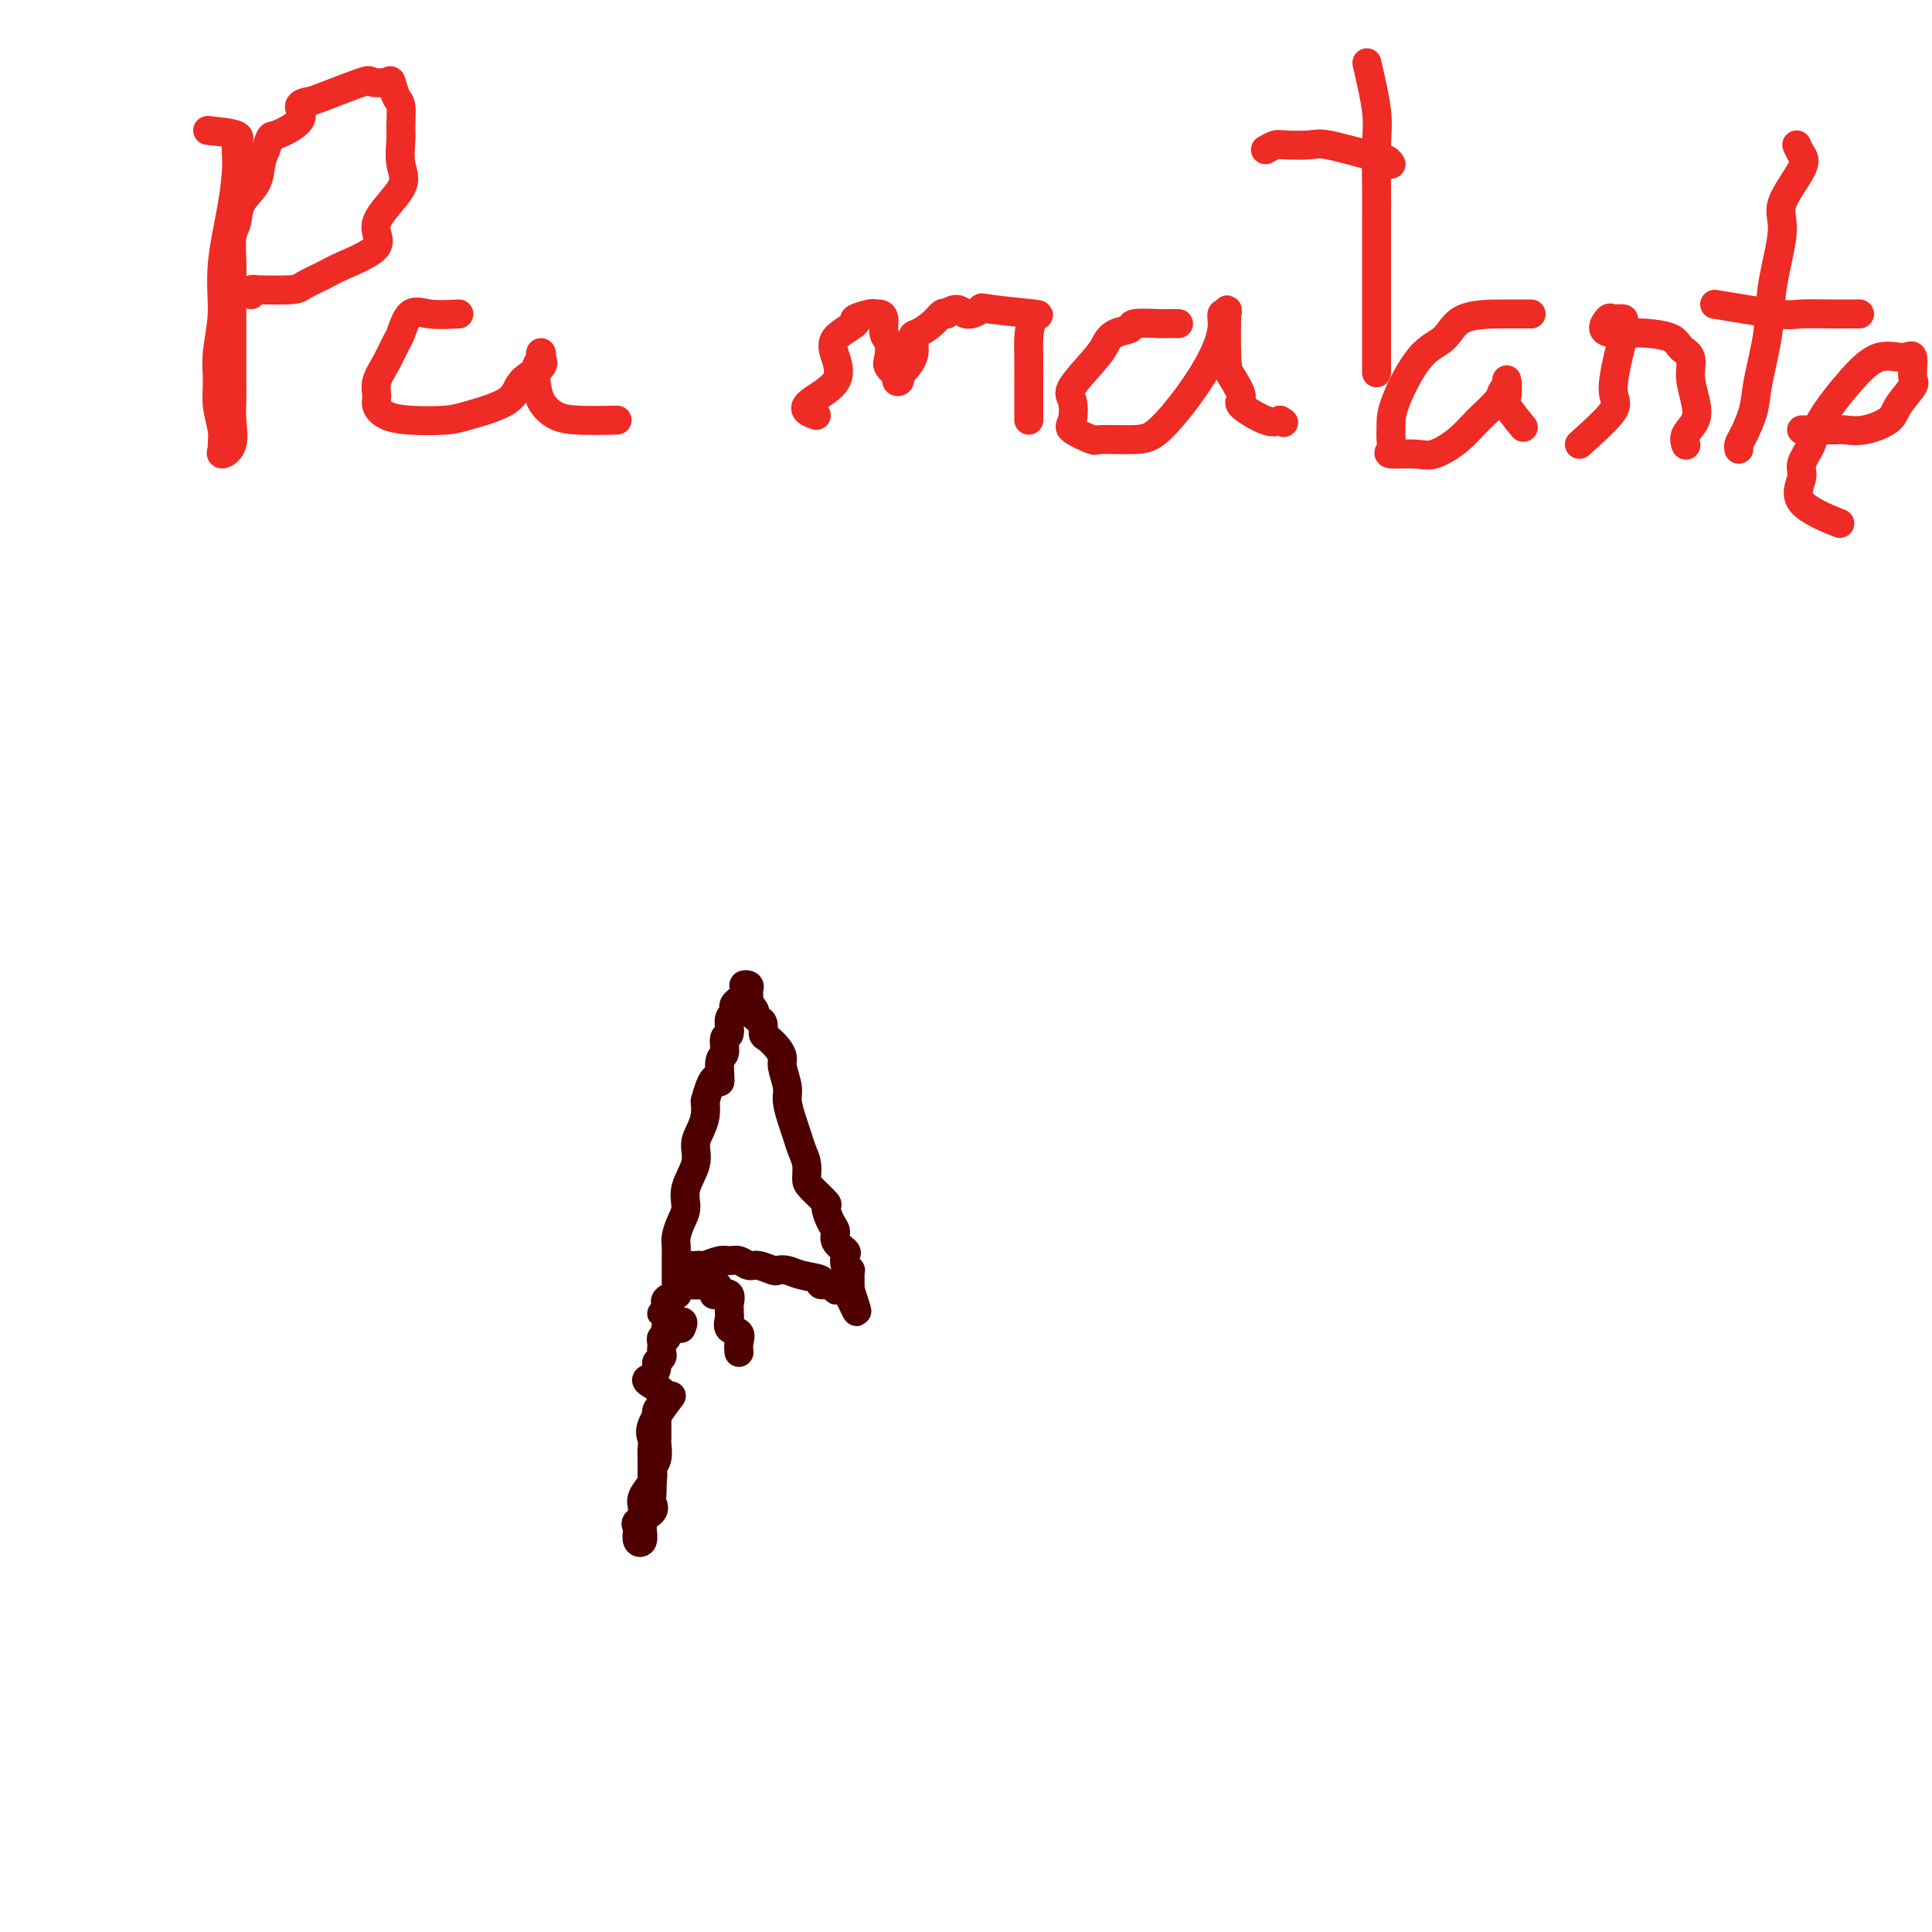 <svg viewBox='0 0 400 400' version='1.1' xmlns='http://www.w3.org/2000/svg' xmlns:xlink='http://www.w3.org/1999/xlink'><g fill='none' stroke='#EE2B24' stroke-width='6' stroke-linecap='round' stroke-linejoin='round'><path d='M43,27c2.540,0.266 5.079,0.531 6,1c0.921,0.469 0.223,1.140 0,2c-0.223,0.860 0.027,1.908 0,4c-0.027,2.092 -0.333,5.227 -1,9c-0.667,3.773 -1.696,8.185 -2,12c-0.304,3.815 0.119,7.035 0,10c-0.119,2.965 -0.778,5.677 -1,8c-0.222,2.323 -0.006,4.257 0,6c0.006,1.743 -0.196,3.295 0,5c0.196,1.705 0.792,3.564 1,5c0.208,1.436 0.028,2.450 0,3c-0.028,0.550 0.098,0.637 0,1c-0.098,0.363 -0.418,1.001 0,1c0.418,-0.001 1.576,-0.643 2,-2c0.424,-1.357 0.114,-3.431 0,-5c-0.114,-1.569 -0.030,-2.632 0,-4c0.030,-1.368 0.008,-3.039 0,-4c-0.008,-0.961 -0.002,-1.212 0,-2c0.002,-0.788 0.001,-2.113 0,-4c-0.001,-1.887 -0.001,-4.337 0,-6c0.001,-1.663 0.004,-2.541 0,-4c-0.004,-1.459 -0.014,-3.499 0,-5c0.014,-1.501 0.053,-2.463 0,-4c-0.053,-1.537 -0.197,-3.650 0,-5c0.197,-1.350 0.735,-1.936 1,-3c0.265,-1.064 0.257,-2.605 1,-4c0.743,-1.395 2.239,-2.645 3,-4c0.761,-1.355 0.789,-2.816 1,-4c0.211,-1.184 0.606,-2.092 1,-3'/><path d='M55,31c1.225,-3.327 0.787,-2.643 2,-3c1.213,-0.357 4.077,-1.753 5,-3c0.923,-1.247 -0.095,-2.345 0,-3c0.095,-0.655 1.304,-0.868 2,-1c0.696,-0.132 0.879,-0.182 3,-1c2.121,-0.818 6.179,-2.405 8,-3c1.821,-0.595 1.406,-0.198 2,0c0.594,0.198 2.198,0.196 3,0c0.802,-0.196 0.804,-0.585 1,0c0.196,0.585 0.587,2.144 1,3c0.413,0.856 0.848,1.009 1,2c0.152,0.991 0.020,2.820 0,4c-0.020,1.180 0.071,1.711 0,3c-0.071,1.289 -0.305,3.336 0,5c0.305,1.664 1.150,2.945 0,5c-1.150,2.055 -4.294,4.883 -5,7c-0.706,2.117 1.026,3.524 0,5c-1.026,1.476 -4.809,3.022 -7,4c-2.191,0.978 -2.789,1.387 -4,2c-1.211,0.613 -3.036,1.431 -4,2c-0.964,0.569 -1.067,0.888 -3,1c-1.933,0.112 -5.695,0.016 -7,0c-1.305,-0.016 -0.154,0.047 0,0c0.154,-0.047 -0.689,-0.205 -1,0c-0.311,0.205 -0.089,0.773 0,1c0.089,0.227 0.044,0.114 0,0'/><path d='M95,65c-2.139,0.112 -4.277,0.224 -6,0c-1.723,-0.224 -3.030,-0.783 -4,0c-0.970,0.783 -1.605,2.909 -2,4c-0.395,1.091 -0.552,1.145 -1,2c-0.448,0.855 -1.188,2.509 -2,4c-0.812,1.491 -1.697,2.820 -2,4c-0.303,1.180 -0.023,2.212 0,3c0.023,0.788 -0.211,1.334 0,2c0.211,0.666 0.866,1.453 2,2c1.134,0.547 2.749,0.856 5,1c2.251,0.144 5.140,0.124 7,0c1.860,-0.124 2.691,-0.351 5,-1c2.309,-0.649 6.097,-1.719 8,-3c1.903,-1.281 1.923,-2.772 3,-4c1.077,-1.228 3.213,-2.194 4,-3c0.787,-0.806 0.224,-1.451 0,-2c-0.224,-0.549 -0.111,-1.000 0,-1c0.111,-0.000 0.220,0.451 0,1c-0.220,0.549 -0.769,1.194 -1,2c-0.231,0.806 -0.145,1.771 0,3c0.145,1.229 0.348,2.722 1,4c0.652,1.278 1.752,2.343 3,3c1.248,0.657 2.644,0.908 5,1c2.356,0.092 5.673,0.026 7,0c1.327,-0.026 0.663,-0.013 0,0'/><path d='M169,86c-0.809,-0.284 -1.619,-0.568 -2,-1c-0.381,-0.432 -0.335,-1.012 1,-2c1.335,-0.988 3.959,-2.383 5,-4c1.041,-1.617 0.500,-3.456 0,-5c-0.500,-1.544 -0.958,-2.792 0,-4c0.958,-1.208 3.331,-2.377 4,-3c0.669,-0.623 -0.367,-0.702 0,-1c0.367,-0.298 2.136,-0.816 3,-1c0.864,-0.184 0.824,-0.034 1,0c0.176,0.034 0.570,-0.048 1,0c0.430,0.048 0.898,0.225 1,1c0.102,0.775 -0.161,2.147 0,3c0.161,0.853 0.748,1.185 1,2c0.252,0.815 0.170,2.112 0,3c-0.170,0.888 -0.426,1.365 0,2c0.426,0.635 1.536,1.427 2,2c0.464,0.573 0.283,0.925 0,1c-0.283,0.075 -0.669,-0.129 0,-1c0.669,-0.871 2.392,-2.409 3,-4c0.608,-1.591 0.099,-3.236 0,-4c-0.099,-0.764 0.211,-0.648 1,-1c0.789,-0.352 2.059,-1.172 3,-2c0.941,-0.828 1.555,-1.665 2,-2c0.445,-0.335 0.723,-0.167 1,0'/><path d='M196,65c2.265,-1.955 2.926,-0.341 4,0c1.074,0.341 2.561,-0.590 3,-1c0.439,-0.410 -0.170,-0.299 2,0c2.170,0.299 7.117,0.787 9,1c1.883,0.213 0.701,0.150 0,1c-0.701,0.850 -0.920,2.612 -1,4c-0.080,1.388 -0.021,2.403 0,4c0.021,1.597 0.006,3.776 0,5c-0.006,1.224 -0.002,1.495 0,2c0.002,0.505 0.000,1.246 0,2c-0.000,0.754 -0.000,1.522 0,2c0.000,0.478 0.000,0.667 0,1c-0.000,0.333 -0.000,0.809 0,1c0.000,0.191 0.000,0.095 0,0'/><path d='M244,67c-1.304,-0.007 -2.608,-0.014 -3,0c-0.392,0.014 0.126,0.048 -1,0c-1.126,-0.048 -3.898,-0.179 -5,0c-1.102,0.179 -0.535,0.667 -1,1c-0.465,0.333 -1.964,0.510 -3,1c-1.036,0.490 -1.611,1.294 -2,2c-0.389,0.706 -0.591,1.315 -2,3c-1.409,1.685 -4.023,4.445 -5,6c-0.977,1.555 -0.317,1.905 0,3c0.317,1.095 0.290,2.935 0,4c-0.290,1.065 -0.842,1.355 0,2c0.842,0.645 3.077,1.645 4,2c0.923,0.355 0.533,0.064 2,0c1.467,-0.064 4.789,0.101 7,0c2.211,-0.101 3.309,-0.466 5,-2c1.691,-1.534 3.973,-4.237 6,-7c2.027,-2.763 3.797,-5.586 5,-8c1.203,-2.414 1.839,-4.420 2,-6c0.161,-1.580 -0.151,-2.735 0,-3c0.151,-0.265 0.767,0.360 1,0c0.233,-0.360 0.082,-1.703 0,0c-0.082,1.703 -0.097,6.453 0,9c0.097,2.547 0.305,2.890 1,4c0.695,1.110 1.877,2.988 2,4c0.123,1.012 -0.813,1.157 0,2c0.813,0.843 3.375,2.384 5,3c1.625,0.616 2.312,0.308 3,0'/><path d='M265,87c1.333,0.833 0.667,0.417 0,0'/><path d='M283,13c0.845,3.671 1.691,7.343 2,10c0.309,2.657 0.083,4.301 0,7c-0.083,2.699 -0.022,6.453 0,9c0.022,2.547 0.006,3.886 0,6c-0.006,2.114 -0.002,5.003 0,8c0.002,2.997 0.000,6.101 0,8c-0.000,1.899 -0.000,2.593 0,4c0.000,1.407 0.000,3.526 0,5c-0.000,1.474 -0.000,2.302 0,3c0.000,0.698 0.000,1.265 0,2c-0.000,0.735 -0.000,1.639 0,2c0.000,0.361 0.000,0.181 0,0'/><path d='M262,31c0.753,-0.419 1.507,-0.837 2,-1c0.493,-0.163 0.727,-0.069 2,0c1.273,0.069 3.585,0.113 5,0c1.415,-0.113 1.935,-0.384 4,0c2.065,0.384 5.677,1.422 8,2c2.323,0.578 3.356,0.694 4,1c0.644,0.306 0.898,0.802 1,1c0.102,0.198 0.051,0.099 0,0'/><path d='M317,65c-1.721,-0.007 -3.442,-0.015 -6,0c-2.558,0.015 -5.953,0.051 -8,1c-2.047,0.949 -2.745,2.810 -4,4c-1.255,1.190 -3.067,1.709 -5,4c-1.933,2.291 -3.986,6.355 -5,9c-1.014,2.645 -0.988,3.871 -1,5c-0.012,1.129 -0.063,2.161 0,3c0.063,0.839 0.239,1.484 0,2c-0.239,0.516 -0.894,0.901 0,1c0.894,0.099 3.336,-0.088 5,0c1.664,0.088 2.550,0.451 4,0c1.450,-0.451 3.464,-1.718 5,-3c1.536,-1.282 2.594,-2.581 4,-4c1.406,-1.419 3.161,-2.957 4,-4c0.839,-1.043 0.761,-1.590 1,-2c0.239,-0.410 0.793,-0.685 1,-1c0.207,-0.315 0.067,-0.672 0,-1c-0.067,-0.328 -0.059,-0.627 0,0c0.059,0.627 0.171,2.178 0,3c-0.171,0.822 -0.623,0.914 0,2c0.623,1.086 2.321,3.168 3,4c0.679,0.832 0.340,0.416 0,0'/><path d='M327,92c2.981,-2.687 5.962,-5.373 7,-7c1.038,-1.627 0.134,-2.194 0,-4c-0.134,-1.806 0.502,-4.852 1,-7c0.498,-2.148 0.859,-3.398 1,-4c0.141,-0.602 0.064,-0.555 0,-1c-0.064,-0.445 -0.113,-1.381 0,-2c0.113,-0.619 0.389,-0.922 0,-1c-0.389,-0.078 -1.444,0.070 -2,0c-0.556,-0.070 -0.611,-0.359 -1,0c-0.389,0.359 -1.110,1.366 -1,2c0.110,0.634 1.050,0.894 2,1c0.950,0.106 1.908,0.057 3,0c1.092,-0.057 2.316,-0.124 4,0c1.684,0.124 3.828,0.437 5,1c1.172,0.563 1.374,1.375 2,2c0.626,0.625 1.677,1.063 2,2c0.323,0.937 -0.081,2.374 0,4c0.081,1.626 0.649,3.441 1,5c0.351,1.559 0.486,2.861 0,4c-0.486,1.139 -1.592,2.114 -2,3c-0.408,0.886 -0.116,1.682 0,2c0.116,0.318 0.058,0.159 0,0'/><path d='M372,30c0.297,0.689 0.594,1.377 1,2c0.406,0.623 0.920,1.179 0,3c-0.920,1.821 -3.273,4.906 -4,7c-0.727,2.094 0.171,3.199 0,6c-0.171,2.801 -1.411,7.300 -2,11c-0.589,3.700 -0.526,6.602 -1,10c-0.474,3.398 -1.486,7.292 -2,10c-0.514,2.708 -0.530,4.228 -1,6c-0.470,1.772 -1.394,3.794 -2,5c-0.606,1.206 -0.894,1.594 -1,2c-0.106,0.406 -0.030,0.830 0,1c0.030,0.170 0.015,0.085 0,0'/><path d='M355,63c5.090,0.845 10.179,1.691 13,2c2.821,0.309 3.372,0.083 5,0c1.628,-0.083 4.331,-0.022 6,0c1.669,0.022 2.303,0.006 3,0c0.697,-0.006 1.457,-0.002 2,0c0.543,0.002 0.869,0.000 1,0c0.131,-0.000 0.065,-0.000 0,0'/><path d='M373,89c1.389,-0.003 2.778,-0.006 4,0c1.222,0.006 2.275,0.022 3,0c0.725,-0.022 1.120,-0.083 2,0c0.880,0.083 2.246,0.310 4,0c1.754,-0.310 3.897,-1.156 5,-2c1.103,-0.844 1.168,-1.686 2,-3c0.832,-1.314 2.433,-3.102 3,-4c0.567,-0.898 0.100,-0.908 0,-2c-0.100,-1.092 0.166,-3.265 0,-4c-0.166,-0.735 -0.764,-0.031 -2,0c-1.236,0.031 -3.110,-0.609 -5,0c-1.890,0.609 -3.797,2.468 -6,5c-2.203,2.532 -4.702,5.737 -6,8c-1.298,2.263 -1.394,3.584 -2,5c-0.606,1.416 -1.723,2.926 -2,4c-0.277,1.074 0.287,1.710 0,3c-0.287,1.290 -1.423,3.232 0,5c1.423,1.768 5.407,3.362 7,4c1.593,0.638 0.797,0.319 0,0'/></g>
<g fill='none' stroke='#4E0000' stroke-width='6' stroke-linecap='round' stroke-linejoin='round'><path d='M139,289c-1.691,2.237 -3.381,4.475 -4,6c-0.619,1.525 -0.166,2.338 0,3c0.166,0.662 0.044,1.175 0,2c-0.044,0.825 -0.009,1.964 0,3c0.009,1.036 -0.009,1.969 0,3c0.009,1.031 0.045,2.160 0,3c-0.045,0.840 -0.169,1.390 0,2c0.169,0.610 0.633,1.281 0,2c-0.633,0.719 -2.362,1.487 -3,2c-0.638,0.513 -0.185,0.772 0,1c0.185,0.228 0.102,0.427 0,1c-0.102,0.573 -0.224,1.521 0,2c0.224,0.479 0.792,0.490 1,0c0.208,-0.490 0.054,-1.481 0,-2c-0.054,-0.519 -0.009,-0.564 0,-1c0.009,-0.436 -0.018,-1.261 0,-2c0.018,-0.739 0.082,-1.391 0,-2c-0.082,-0.609 -0.309,-1.174 0,-2c0.309,-0.826 1.155,-1.913 2,-3'/><path d='M135,307c0.403,-2.462 -0.088,-2.617 0,-3c0.088,-0.383 0.756,-0.993 1,-2c0.244,-1.007 0.066,-2.412 0,-3c-0.066,-0.588 -0.019,-0.361 0,-1c0.019,-0.639 0.009,-2.146 0,-3c-0.009,-0.854 -0.016,-1.055 0,-1c0.016,0.055 0.056,0.365 0,0c-0.056,-0.365 -0.208,-1.406 0,-2c0.208,-0.594 0.776,-0.741 1,-1c0.224,-0.259 0.105,-0.632 0,-1c-0.105,-0.368 -0.196,-0.732 0,-1c0.196,-0.268 0.678,-0.439 0,-1c-0.678,-0.561 -2.518,-1.512 -3,-2c-0.482,-0.488 0.393,-0.512 1,-1c0.607,-0.488 0.947,-1.440 1,-2c0.053,-0.560 -0.182,-0.727 0,-1c0.182,-0.273 0.780,-0.652 1,-1c0.220,-0.348 0.063,-0.667 0,-1c-0.063,-0.333 -0.031,-0.682 0,-1c0.031,-0.318 0.061,-0.606 0,-1c-0.061,-0.394 -0.215,-0.894 0,-1c0.215,-0.106 0.798,0.182 1,0c0.202,-0.182 0.023,-0.832 0,-1c-0.023,-0.168 0.109,0.147 0,0c-0.109,-0.147 -0.460,-0.756 0,-1c0.460,-0.244 1.730,-0.122 3,0'/><path d='M141,275c0.983,-1.962 -0.059,-1.366 -1,-1c-0.941,0.366 -1.782,0.501 -2,0c-0.218,-0.501 0.188,-1.640 0,-2c-0.188,-0.360 -0.971,0.057 -1,0c-0.029,-0.057 0.696,-0.589 1,-1c0.304,-0.411 0.187,-0.700 0,-1c-0.187,-0.300 -0.442,-0.609 0,-1c0.442,-0.391 1.583,-0.863 2,-1c0.417,-0.137 0.112,0.063 0,0c-0.112,-0.063 -0.030,-0.387 0,-1c0.030,-0.613 0.008,-1.515 0,-2c-0.008,-0.485 -0.003,-0.552 0,-1c0.003,-0.448 0.003,-1.278 0,-2c-0.003,-0.722 -0.011,-1.337 0,-2c0.011,-0.663 0.039,-1.376 0,-2c-0.039,-0.624 -0.146,-1.160 0,-2c0.146,-0.840 0.546,-1.985 1,-3c0.454,-1.015 0.962,-1.899 1,-3c0.038,-1.101 -0.392,-2.419 0,-4c0.392,-1.581 1.608,-3.424 2,-5c0.392,-1.576 -0.039,-2.886 0,-4c0.039,-1.114 0.549,-2.031 1,-3c0.451,-0.969 0.843,-1.991 1,-3c0.157,-1.009 0.078,-2.004 0,-3'/><path d='M146,228c1.935,-7.335 2.771,-4.173 3,-4c0.229,0.173 -0.150,-2.644 0,-4c0.150,-1.356 0.828,-1.252 1,-2c0.172,-0.748 -0.164,-2.347 0,-3c0.164,-0.653 0.828,-0.360 1,-1c0.172,-0.640 -0.147,-2.213 0,-3c0.147,-0.787 0.762,-0.789 1,-1c0.238,-0.211 0.101,-0.630 0,-1c-0.101,-0.370 -0.166,-0.690 0,-1c0.166,-0.310 0.561,-0.608 1,-1c0.439,-0.392 0.920,-0.876 1,-1c0.080,-0.124 -0.241,0.113 0,0c0.241,-0.113 1.045,-0.576 1,-1c-0.045,-0.424 -0.940,-0.808 -1,-1c-0.060,-0.192 0.715,-0.193 1,0c0.285,0.193 0.079,0.579 0,1c-0.079,0.421 -0.031,0.876 0,1c0.031,0.124 0.047,-0.082 0,0c-0.047,0.082 -0.156,0.452 0,1c0.156,0.548 0.578,1.274 1,2'/><path d='M156,209c0.575,0.329 0.013,0.651 0,1c-0.013,0.349 0.525,0.726 1,1c0.475,0.274 0.888,0.444 1,1c0.112,0.556 -0.076,1.498 0,2c0.076,0.502 0.417,0.564 1,1c0.583,0.436 1.409,1.245 2,2c0.591,0.755 0.946,1.455 1,2c0.054,0.545 -0.193,0.936 0,2c0.193,1.064 0.825,2.802 1,4c0.175,1.198 -0.107,1.857 0,3c0.107,1.143 0.603,2.772 1,4c0.397,1.228 0.696,2.057 1,3c0.304,0.943 0.615,2.001 1,3c0.385,0.999 0.845,1.939 1,3c0.155,1.061 0.006,2.241 0,3c-0.006,0.759 0.132,1.095 1,2c0.868,0.905 2.465,2.378 3,3c0.535,0.622 0.007,0.394 0,1c-0.007,0.606 0.506,2.045 1,3c0.494,0.955 0.969,1.425 1,2c0.031,0.575 -0.380,1.254 0,2c0.380,0.746 1.552,1.558 2,2c0.448,0.442 0.173,0.514 0,1c-0.173,0.486 -0.242,1.387 0,2c0.242,0.613 0.797,0.938 1,1c0.203,0.062 0.054,-0.138 0,0c-0.054,0.138 -0.015,0.614 0,1c0.015,0.386 0.004,0.681 0,1c-0.004,0.319 -0.001,0.663 0,1c0.001,0.337 0.001,0.669 0,1'/><path d='M176,267c3.003,8.955 0.511,2.344 -1,0c-1.511,-2.344 -2.039,-0.421 -2,0c0.039,0.421 0.646,-0.662 0,-1c-0.646,-0.338 -2.544,0.067 -3,0c-0.456,-0.067 0.532,-0.605 0,-1c-0.532,-0.395 -2.583,-0.646 -4,-1c-1.417,-0.354 -2.200,-0.812 -3,-1c-0.800,-0.188 -1.618,-0.107 -2,0c-0.382,0.107 -0.329,0.239 -1,0c-0.671,-0.239 -2.065,-0.850 -3,-1c-0.935,-0.150 -1.410,0.160 -2,0c-0.590,-0.160 -1.296,-0.789 -2,-1c-0.704,-0.211 -1.407,-0.004 -2,0c-0.593,0.004 -1.076,-0.195 -2,0c-0.924,0.195 -2.290,0.783 -3,1c-0.710,0.217 -0.765,0.062 -1,0c-0.235,-0.062 -0.651,-0.032 -1,0c-0.349,0.032 -0.629,0.064 -1,0c-0.371,-0.064 -0.831,-0.225 -1,0c-0.169,0.225 -0.046,0.835 0,1c0.046,0.165 0.017,-0.114 0,0c-0.017,0.114 -0.021,0.622 0,1c0.021,0.378 0.068,0.627 0,1c-0.068,0.373 -0.249,0.870 1,1c1.249,0.130 3.928,-0.106 5,0c1.072,0.106 0.536,0.553 0,1'/><path d='M148,267c0.949,0.536 0.323,0.876 0,1c-0.323,0.124 -0.342,0.031 0,0c0.342,-0.031 1.044,-0.002 1,0c-0.044,0.002 -0.835,-0.025 -1,0c-0.165,0.025 0.295,0.101 1,0c0.705,-0.101 1.653,-0.379 2,0c0.347,0.379 0.091,1.415 0,2c-0.091,0.585 -0.017,0.719 0,1c0.017,0.281 -0.024,0.708 0,1c0.024,0.292 0.111,0.448 0,1c-0.111,0.552 -0.422,1.498 0,2c0.422,0.502 1.575,0.558 2,1c0.425,0.442 0.121,1.269 0,2c-0.121,0.731 -0.061,1.365 0,2'/></g>
</svg>